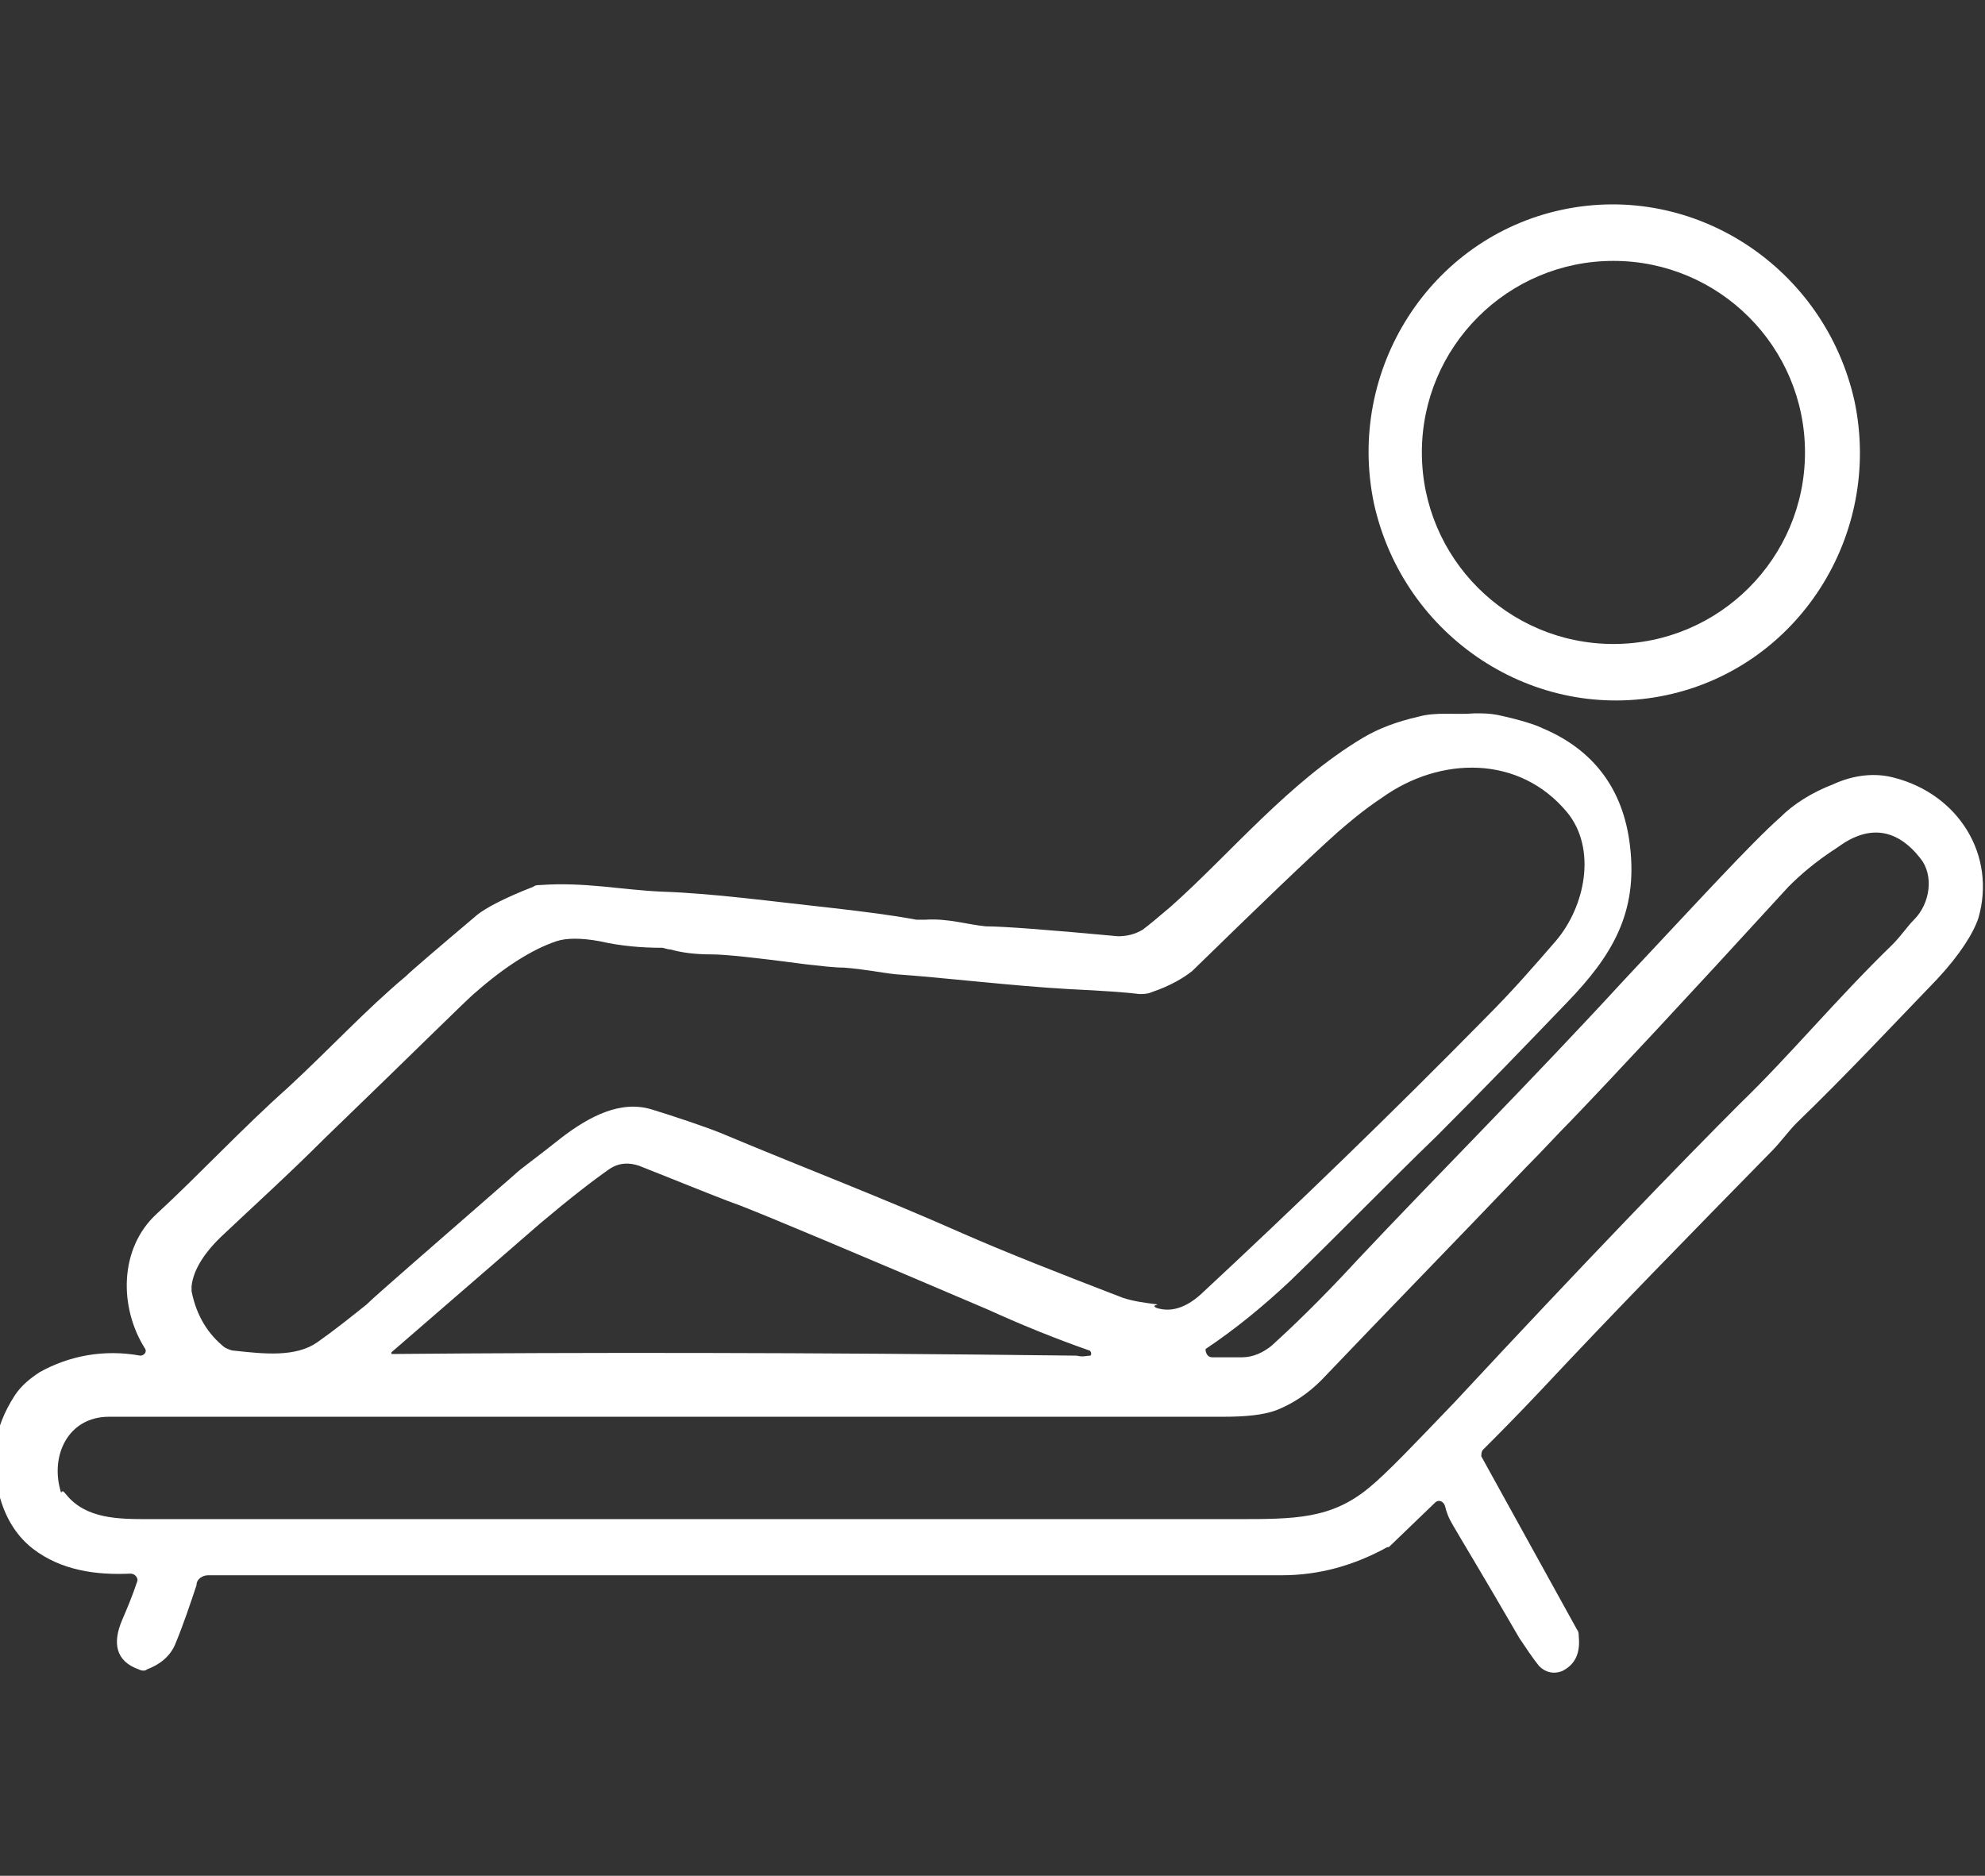 <?xml version="1.0" encoding="utf-8"?>
<!-- Generator: Adobe Illustrator 24.1.0, SVG Export Plug-In . SVG Version: 6.00 Build 0)  -->
<svg version="1.1" id="Layer_1" xmlns="http://www.w3.org/2000/svg" xmlns:xlink="http://www.w3.org/1999/xlink" x="0px" y="0px"
	 width="120.2px" height="113.6px" viewBox="0 0 120.2 113.6" style="enable-background:new 0 0 120.2 113.6;" xml:space="preserve"
	>
<rect x="0" y="0" width="120.2" height="113.6" fill="#333333" stroke="none"/>
<style type="text/css">
	.st0{display:none;}
	.st1{display:inline;fill:#FFFFFF;}
	.st2{fill:#FFFFFF;}
</style>
<g class="st0">
	<path class="st1" d="M49.5,101.4h-7.6c-0.2,0-0.3,0.1-0.3,0.3c0.1,2.3,0.1,4.8,0.1,7.7c0,1-0.1,2-0.9,2.5c-0.7,0.4-1.4,0.5-2.1,0.1
		c-0.2-0.1-0.6-0.6-1-1.3c0,0,0-0.1,0-0.1v-9c0-0.1-0.1-0.2-0.2-0.2h-7.5c-0.2,0-0.3,0.2-0.3,0.3c0.1,3.9,0.1,6.5,0.1,7.8
		c0,1-0.4,2.1-1.4,2.5c-1.5,0.6-2.7-0.8-2.7-2.3c0-4.6,0-7.3,0-8.1c0-0.2-0.1-0.3-0.3-0.3c-1.4,0-2.5,0-3.4,0
		c-3.5-0.1-5.2-2.4-5.2-5.7c0.1-71.4,0.1-86.1,0-88.2c0-1.8,0.5-3.4,1.7-4.5c0.9-0.9,1.9-1.4,3.1-1.7c0,0,1.2,0,3.6,0
		c22.7,0,45.8,0,69.2,0c2.3,0,3.6,0,3.9,0.1c1.2,0.3,2.3,1,3.3,2c1.6,1.6,1.9,3.1,1.9,5.6c0,36.4,0,50.7,0,87.1
		c0,1.9-0.4,3.4-1.3,4.4c-0.1,0.1-0.1,0.3-0.1,0.4c0.1,2,0.1,4.9,0.1,8.8c0,0.8-0.2,1.9-1.1,2.3c-1.1,0.5-2.6-0.3-2.7-1.6
		c-0.1-3.3-0.1-6.2,0.1-8.8c0-0.2-0.1-0.3-0.3-0.3h-7.8c-0.2,0-0.3,0.1-0.3,0.3c0.1,3.6,0.1,6,0.1,7.4c0,0.7-0.1,1.4-0.3,2.1
		c0,0.1-0.1,0.2-0.2,0.3c-1.8,1.4-3.5,0.2-3.5-1.9c-0.1-2.1,0-4.7,0-7.8c0-0.2-0.2-0.4-0.4-0.4h-7.6c-0.2,0-0.3,0.1-0.3,0.3
		c0.1,2.5,0.2,5.1,0.2,7.9c0,1.2-0.5,2.7-1.9,2.7c-1.6,0-2.1-1.3-2.1-2.8c0-2.4,0-5,0.1-7.8c0-0.1-0.1-0.2-0.2-0.2h-7.8
		c-0.2,0-0.3,0.1-0.3,0.3c0.1,3.2,0.1,6,0.1,8.4c0,0.4-0.2,1-0.7,1.7c-0.1,0.1-0.2,0.2-0.3,0.2c-1.1,0.5-2,0.3-2.7-0.7
		c-0.2-0.3-0.4-1-0.4-2c0-2.3,0-4.8,0.1-7.7c0-0.1-0.1-0.2-0.2-0.2H54c-0.2,0-0.3,0.2-0.3,0.3c0.1,2.9,0.2,5.6,0.1,8.1
		c0,0.5-0.2,1.1-0.6,1.7c-0.1,0.1-0.1,0.2-0.2,0.3c-0.9,0.6-1.7,0.6-2.4-0.1c-0.5-0.5-0.8-1.1-0.8-2c0-3.8,0-6.5,0-8.1
		C49.7,101.5,49.6,101.4,49.5,101.4 M99.1,7c0-0.1,0-0.2,0-0.3c-0.8-1.1-1.6-1-3.2-1c-18.4,0-42.9,0-73.5,0c-0.8,0-1.4,0.2-1.5,0.7
		c0,0,0,0.1,0,0.1v57.2c0,0.1,0.1,0.3,0.3,0.3h78c0.2,0,0.3-0.1,0.3-0.3c0-25.9,0-29.4,0-54.7C99.3,8.2,99.2,7.5,99.1,7 M99.3,68.6
		c0-0.1-0.1-0.2-0.2-0.2H21c-0.1,0-0.2,0.1-0.2,0.2v5.6c0,0.1,0.1,0.2,0.2,0.2h78.1c0.1,0,0.2-0.1,0.2-0.2V68.6 M99.4,79
		c0-0.2-0.2-0.3-0.3-0.3H21.1c-0.2,0-0.3,0.2-0.3,0.3v5.3c0,0.2,0.2,0.3,0.3,0.3H99c0.2,0,0.3-0.2,0.3-0.3V79 M99.3,89
		c0-0.2-0.2-0.3-0.3-0.3H21.1c-0.2,0-0.3,0.2-0.3,0.3v8c0,0.2,0.2,0.3,0.3,0.3H99c0.2,0,0.3-0.2,0.3-0.3V89L99.3,89z"/>
</g>
<g class="st0">
	<path class="st1" d="M55.6,25c0.2,0.7,0.2,1.4,0.2,1.8c-0.2,7.3-1.3,14.6-3.3,22c-0.9,3.4-1.9,6.7-2.3,10.1c-0.4,3.3-0.5,6.3-0.3,9
		c0.1,2,0.3,4,0.6,6c0.1,0.7,0.1,1.3,0.1,1.9c0,0.9,0.4,1.6,0.3,2.5c0,0.7,0,1.4,0.2,2.2c0.1,0.3,0.1,1.1,0.2,2.2
		c0.1,1.2,0.3,3.1,0.5,5.9c0.2,1.9,0.1,4.3-0.2,7.4c-0.3,2.9-0.9,5.3-1.8,7.1c-2.1,4.1-5.4,6.7-10,7.9c-1.8,0.5-4.2,0.7-7.3,0.8
		c-1,0-2-0.3-3-0.3c-0.3,0-0.7-0.1-1.2-0.2c-7.9-1.9-12.4-6.9-13.5-15.2c-0.7-5.2-0.8-10.6-1.1-15.6c0-0.9-0.3-3.7-0.8-8.5
		c-0.3-2.8-0.7-4.9-1.2-7.7c-0.1-0.8-0.3-1.9-0.6-3.1c-0.4-2.1-1.3-5.8-2.5-11.3c-0.5-2.4-1-5.4-1.2-7.3c-0.7-5.9-0.4-11.7,1.1-17.4
		c1.8-7.2,6.4-13.8,12.3-18.3c3.4-2.5,7.2-4,11.2-4.6C33.6,2,35.5,1.9,38,1.9c2.4,0,4.7,0.5,6.8,1.4c4.7,2,8.2,6.7,9.5,11.6
		c0.7,2.8,1.1,6.1,1.3,9.8C55.6,24.8,55.6,24.9,55.6,25 M50,41.1c0.4-2.7,0.7-5.2,1.1-7.6c0.4-2.5,0.3-4.3,0.4-7.2c0-1,0-2.3-0.2-4
		c-0.1-1.6-0.3-2.9-0.5-4c-0.6-3.3-2-6.3-4.2-8.8c-1.3-1.5-3.2-2.5-5.5-3.1c-1.6-0.4-4.6-0.4-5.9-0.3c-4.2,0.3-7.9,1.6-11.1,3.9
		c-4.4,3-7.6,7.1-9.8,12.1c-1.3,3-2.1,5.3-2.3,6.9c0,0.1,0,0.1,0,0.2c0,0.7-0.1,1.5-0.3,2.2c0,0.2-0.1,0.4-0.1,0.5
		c-0.1,2.5-0.4,4-0.2,6.2c0,0.5,0.1,1.5,0.2,3c0.1,1.3,0.5,4.2,1.2,8.7c0.1,0.4,0.3,0.7,0.2,1.3c0,0.1,0,0.2,0.1,0.2l0.1,0
		c0.1,0,0.1,0,0.1-0.1c0-0.4,0-0.7,0.2-1c0.6-1.6,1.4-3.5,2.5-5.9c2.5-5.5,6.2-10.8,10.3-14.8c1-0.9,2.4-2,4.3-3.2
		c0.9-0.6,1.8-0.7,2.8-1.2c0.4-0.2,0.6-0.5,0.6-0.9c0.1-1.4,0.1-2.5,0.1-3.4c0-1.4,1-4,2.9-3.4c1.3,0.5,1.8,1.4,1.6,2.9
		c-0.2,1.7-0.3,3.1-0.4,4.2c0,0.3,0.2,0.6,0.5,0.7c1.4,0.6,2.5,1.8,3.6,2.9c0.5,0.5,1,1,1.4,1.6c1.6,2.2,2.9,4.3,3.9,6.1
		c0.8,1.5,1.5,3.2,2.1,5.2C49.8,41.2,50,41.2,50,41.1 M46,71.3c-0.2,0.8-0.3,1.6-0.4,2.4c0,1.5-0.3,2.7-0.4,4.2
		c0,0.4-0.3,0.9-0.8,1.6c-0.1,0.1-0.2,0.2-0.4,0.2h-1c-0.1,0-0.2,0-0.3-0.1c-0.8-0.9-1.2-1.5-1.2-2c-0.2-5,0.8-10.2,2.4-15.3
		c0.9-2.9,1.7-5.4,2.2-7.4c0.7-2.5,1-4.5,0.8-6c-0.4-4.8-2.2-9.7-5.2-14.6c-0.5-0.8-1.1-1.5-1.8-2.3c-1.8-1.9-3.3-3.4-5.8-2.4
		c-3.6,1.4-6.6,4.6-9.1,8c-3.4,4.5-5.9,9.3-7.6,14.5c-1.6,5-1.9,10.1-0.7,15.1c0.4,1.8,1.3,4.4,2.7,7.7c0,0.1,0.1,0.5,0.2,1.3
		c0,0.1,0,0.2,0,0.4c-0.3,0.7-0.8,1.1-1.6,1c-0.2,0-0.4,0.2-0.4,0.4c0.1,3,0.3,6.7,0.5,11.2c0.3,7,1.3,14.5,8.9,17
		c3.1,1.1,6.2,1,9.6,0.8c5.1-0.3,9-4,10.4-8.9c0.4-1.3,0.6-2.9,0.7-4.8c0.2-3.7,0-7.3-0.5-10.6c-0.4-3.2-0.7-5.1-0.7-5.8
		c-0.1-1.5-0.2-3.5-0.2-5.8c0-0.1-0.1-0.2-0.2-0.2C46.1,71.1,46,71.2,46,71.3L46,71.3z"/>
	<path class="st1" d="M66.7,44.6c-1.8-7.2-2.9-14.7-2.3-22.1c0.2-3.3,0.9-6.3,2-9.2c1.5-3.9,4.5-7.6,8.2-9.5C76,2.9,78.9,2.2,80.9,2
		c5.3-0.5,10.4,0.7,15.3,3.6c2.9,1.7,5.4,3.7,7.5,5.9c4.4,4.8,7.3,10.3,8.5,16.6c0.8,4.2,1,8.4,0.5,12.5c-0.1,1.1,0,2-0.3,3
		c-0.1,0.3-0.1,0.7-0.2,1.2c-0.2,1.5-0.3,2.6-0.5,3.3c-2.1,10.7-3.4,17.5-3.9,20.4c-0.3,2.2-0.5,3.8-0.6,4.6
		c-0.1,1.3-0.4,2.3-0.3,3.4c0,0.4-0.1,1.5-0.3,3.4c-0.2,1.6-0.4,5.4-0.5,11.3c0,0.9-0.1,2.1-0.3,3.6c-0.2,1.4-0.4,2.6-0.6,3.6
		c-1.3,4.6-3.8,8.1-7.6,10.4c-5.7,3.4-12.7,3.7-19,1.5c-3.3-1.2-5.9-3.2-7.7-6.1c-1.9-3.1-2.6-7.7-2.5-11.4c0-1.2,0-3.6,0.2-5
		c0.2-1,0.1-1.8,0.2-3.1c0.4-3.9,0.9-8,1.4-12.2c0.1-0.8,0.1-1.6,0.1-2.4c0.4-3.4,0.4-6.8-0.2-10.3C69.4,54.3,67.7,48.8,66.7,44.6
		 M107.1,51.9c0.5-3.1,1-6.4,1.4-9.9c0.5-4.1,0.4-8.8-0.2-12.2c-0.6-2.8-1-4.7-1.4-5.7c-2.8-6.8-7.4-12-13.9-15.5
		c-0.9-0.5-2-0.8-2.8-1.1c-0.7-0.3-1.4-0.6-2.2-0.7c-3.1-0.7-6.2-0.8-9.3,0c-0.1,0-0.2,0.1-0.3,0.1c-2.2,1.2-3.5,2-3.8,2.3
		c-2.2,1.9-3.7,4.3-4.6,7.2c-0.6,1.8-0.9,3.5-1.1,5.1c-0.2,1.9-0.4,3.3-0.3,5.2c0.2,4,0.4,6.4,0.5,7.2c0.4,2.5,0.8,5,1.3,7.5
		c0,0.1,0.1,0.1,0.1,0.1l0.1,0c0.1,0,0.2-0.1,0.2-0.2c0-0.5,0-0.9,0.1-1.2c1.8-5.2,4.7-9.6,8.8-13.4c0.5-0.5,1.1-0.9,1.7-1.3
		c0.2-0.1,0.4-0.4,0.4-0.6c0.1-2.5,0.1-4.2,0.2-5.1c0.1-1.6,1-2.3,2.6-2.1c0.1,0,0.2,0.1,0.3,0.2c0.7,0.6,1,1.3,1.1,1.9
		c0.1,1.9,0.3,3.6,0.5,5.1c0,0.1,0.1,0.2,0.1,0.3c0.3,0.3,0.6,0.5,0.9,0.5c0.1,0,0.2,0,0.4,0.1c2.3,1.2,4.1,2.4,5.3,3.6
		c6.5,6.4,11.1,14,13.8,22.7C107,52,107.1,52,107.1,51.9 M74,72.3c-0.1,0.9,0,2.2-0.1,3.4c-0.5,4.7-0.9,8.5-1.2,11.4
		c-0.3,3.2-0.3,6.1-0.1,8.7c0.1,1.3,0.5,2.8,1.1,4.5c0.5,1.4,1.2,2.5,2.3,3.4c2.1,1.9,4.6,3.1,7.3,3.4c4.4,0.5,10-0.1,13.6-3
		c2.5-2,4-4.7,4.6-8.1c0.2-0.9,0.5-2.7,0.5-3.8c0.1-3.9,0.3-7.8,0.6-11.7c0-0.3,0.1-0.9,0.2-1.8c0-0.2-0.2-0.5-0.4-0.5
		c-0.9,0-1.4-0.4-1.5-1.2c-0.1-0.7-0.1-1.3,0.1-1.6c1.1-2.6,2.1-5.7,3-9.3c0.5-2.2,0.8-3.8,0.7-4.9c-0.2-3.2-0.9-6.4-2.1-9.7
		c-3-7.9-7.3-15.1-13.6-20.3c-2.5-2-5.2-3.4-7.7-0.6c-4.2,4.7-6.8,10-7.8,16.1c-0.3,1.7-0.3,3.3-0.1,4.9c0.3,2.3,1,4.8,1.9,7.5
		c1.7,4.8,2.8,10.1,3.3,16c0.1,1.2,0,2.2-0.3,2.8c0,0.1-0.1,0.2-0.2,0.3c-1,1.1-2.7,0.5-2.9-0.9c-0.3-1.8-0.6-3.5-0.9-5.2
		C74.2,72.3,74.1,72.2,74,72.3C74,72.2,74,72.3,74,72.3L74,72.3z"/>
</g>
<g class="st0">
	<path class="st1" d="M110.2,43.8c2.6,1.5,2.9,3.9,2.3,6.6c-3.3,13.5-6.2,25.2-8.5,35.1c-1.2,5.2-2.7,10.7-4,16.9
		c-0.3,1.4-1.1,3.7-1.9,5.1c-1.5,2.5-3.6,4.3-6.4,5.5c-0.4,0.1-1,0.3-1.8,0.4c-0.6,0.1-1.2,0.1-1.9,0.1c-19.3,0-38.4,0-57.3,0
		c-1.3,0-2.4-0.1-3.2-0.4c-3.2-0.9-6.5-3.8-7.6-6.7c-0.6-1.5-1.1-3.3-1.5-5.4c-3.3-17-6.5-32.5-9.6-46.5c-0.3-1.2-0.6-2.8-1.1-4.8
		c-0.3-1.3-0.3-2.5,0.1-3.7c0-0.1,0.1-0.2,0.2-0.4c1.1-1.6,2.6-2.4,4.3-2.4c7.7,0,13.7,0,18.2,0c0.4,0,0.6-0.3,0.6-0.6
		c0-1,0.1-1.9,0.2-2.8c1.3-9.3,3.6-18.4,7.9-26.3C42.2,7.8,46.7,2.9,53,0.8C54.6,0.3,56.3,0,58.2,0c7.8,0,13.4,4.1,17.7,10.3
		c2.3,3.3,4.2,6.9,5.5,10.7c2.5,7.1,4.1,14.4,4.8,22c0,0.1,0.1,0.2,0.2,0.2c3.9,0.2,10.3,0.1,20.3,0.1c0.5,0,1.1,0,1.8,0.1
		C109.2,43.4,109.8,43.6,110.2,43.8 M108.5,48.3c0-0.3-0.3-0.6-0.6-0.6H87c-0.1,0-0.2,0.1-0.2,0.3c0.2,1.6,0.3,3.2,0.3,4.7
		c0,0.8-0.2,1.6-0.7,2.3c-0.2,0.3-0.5,0.4-0.8,0.5c-1.7,0.2-2.5-0.7-2.6-2.5c-0.1-2,0-3.3-0.2-5.2c-0.4-3.4-0.8-6-1-7.9
		c-0.3-2.1-0.6-3.6-1-6c-0.7-3.9-1.9-8.2-3.7-12.8c-2-5.1-5.1-10-9.3-13.5c-2.3-1.9-5.1-2.9-8.1-3.2c-3-0.2-5.6,0.5-8.2,1.9
		c-1.5,0.8-3.1,2.1-4.7,3.9c-4,4.4-6.3,9.5-8.1,15.3c-1.6,5.1-2.7,10.3-3.4,15.6c0,0.1,0,0.2-0.1,0.3c-0.1,0.2-0.1,0.3-0.1,0.4
		c-0.1,1.3-0.2,2.6-0.3,3.9c-0.3,2.1-0.1,3.9-0.2,5.9c0,0.7-0.1,1.2-0.2,1.7c-0.3,1.2-0.5,2.3-1.8,2.3c-0.5,0-1-0.2-1.4-0.5
		c-0.1-0.1-0.2-0.1-0.2-0.2c-0.9-1.2-0.4-5.3-0.2-6.6c0-0.2-0.1-0.3-0.3-0.3H12.5c-0.1,0-0.2,0-0.3,0.1c-0.9,0.6-0.4,2-0.1,3.1
		c1.7,8,5,23,7.4,34.9c1.1,5.4,2.2,11,3.4,16.8c0.4,1.9,1.3,3.4,2.7,4.7c1.6,1.4,2.8,2.1,5,2.1c0.8,0,1.9,0,3.4,0
		c28.7,0,46.4,0,53,0c0,0,0.6,0,1.8-0.1c0.1,0,0.3,0,0.4-0.1c2.8-0.9,4.8-2.7,5.8-5.6c0.5-1.3,0.9-2.6,1.2-4
		c3.5-14.2,7-28.6,10.6-43.3c0.5-2.1,1-4.1,1.5-6.2C108.4,49.4,108.5,48.8,108.5,48.3L108.5,48.3z"/>
	<path class="st1" d="M75.2,47.9c0-0.1-0.1-0.2-0.2-0.2H42.4c-0.2,0-0.3,0.2-0.3,0.4l0,5.5c0,0,0,0.1,0,0.1
		c-0.5,1.4-1.3,1.9-2.5,1.7c-0.1,0-0.5-0.3-1-0.7c-0.1-0.1-0.2-0.2-0.2-0.4c-0.4-2.2-0.2-3.9-0.1-6.8c0.2-3.6,0.7-7,1.2-10.7
		c0.3-2,0.9-4.7,1.7-8.2c1.3-5.7,3.7-10.8,7.1-15.4c0.4-0.5,1.4-1.4,3-2.7c1.2-1,2.7-1.6,4.4-1.9c5.4-1,9.7,0.7,13,5
		c0.9,1.1,1.4,1.9,1.7,2.3c2.1,3.3,3.8,7.3,5.1,11.8c1.7,6,2.9,12.2,3.5,18.6c0.1,0.7,0.2,2.9,0.5,6.4c0.1,0.9-0.2,2.4-1.3,2.7
		c-1.2,0.3-2.3,0.2-2.8-1.2c0-0.1,0-0.1,0-0.2L75.2,47.9 M74.6,42.9c-0.5-2.5-1-5.4-1.6-8.6c-0.4-2.1-1.2-4.9-2.3-8.3
		c-1.3-4-3-7.2-5.1-9.8c-2.2-2.7-6-4.7-9.5-3.4c-2.3,0.9-4.2,2.3-5.7,4.5c-5.3,7.7-6.7,16.8-7.9,25.9c0,0.1,0.1,0.2,0.2,0.2h31.6
		C74.5,43.3,74.7,43.1,74.6,42.9L74.6,42.9z"/>
</g>
<g>
	<path class="st2" d="M100.9,42.1c-8,1.7-15.9-3.5-17.7-11.6c-1.7-8.1,3.4-16.1,11.4-17.8c8-1.7,15.9,3.5,17.7,11.6
		C114,32.4,108.9,40.4,100.9,42.1 M109.3,27.4c0-6.4-5.2-11.6-11.6-11.6c-6.4,0-11.6,5.2-11.6,11.6c0,6.4,5.2,11.6,11.6,11.6
		C104.1,39,109.3,33.8,109.3,27.4L109.3,27.4z"/>
	<path class="st2" d="M73.4,82.2l1.8,0c0.7,0,1.3-0.3,1.8-0.7c1.1-1,2.9-2.7,5.2-5.2c4.7-5,10.4-10.7,16.1-16.9
		c4.6-4.9,7.7-8.3,9.5-9.9c0.8-0.8,1.9-1.5,3.2-2c1.3-0.6,2.6-0.7,3.7-0.4c3.9,1,6.2,4.7,5.1,8.5c-0.3,0.9-1.1,2.2-2.5,3.7
		c-2.7,2.8-5.5,5.8-8.5,8.7c-0.5,0.5-1,1.2-1.5,1.7c-4.9,5-9.6,9.8-13.9,14.4c-1.6,1.7-2.8,2.9-3.6,3.7c-0.1,0.1-0.1,0.3-0.1,0.4
		l5.8,10.5c0.1,0.1,0.1,0.3,0.1,0.4c0.1,1-0.2,1.7-1,2.1c-0.5,0.2-1,0.1-1.4-0.3c-0.4-0.5-0.8-1.1-1.2-1.7c-2.2-3.8-3.6-6.1-4-6.8
		c-0.3-0.5-0.4-0.8-0.5-1.2c-0.1-0.3-0.4-0.4-0.6-0.2l-2.7,2.6c-0.1,0.1-0.1,0.1-0.2,0.1c-2,1.1-4.1,1.7-6.4,1.7
		c-17.5,0-39.1,0-65,0c-0.3,0-0.7,0.2-0.7,0.6c-0.4,1.2-0.8,2.4-1.3,3.6c-0.3,0.7-0.9,1.2-1.7,1.5c-0.1,0.1-0.3,0.1-0.5,0
		c-1.4-0.5-1.6-1.6-1-3c0.3-0.7,0.6-1.4,0.9-2.3c0.1-0.2-0.1-0.5-0.4-0.5c-2.1,0.1-4.2-0.2-5.9-1.5c-0.9-0.7-1.6-1.7-2-3.1
		c-0.7-2.1-0.4-4.2,0.9-6.2c0.4-0.6,0.9-1,1.5-1.4c1.8-1,3.9-1.4,6.1-1c0.2,0,0.4-0.2,0.3-0.4c-1.6-2.5-1.6-6.1,0.7-8.2
		c2.5-2.3,5.2-5.2,7.9-7.6c2.7-2.5,4.7-4.7,7.2-6.8c0.3-0.3,1.7-1.5,4.3-3.7c0.5-0.4,1.6-1,3.4-1.7c0.1-0.1,0.3-0.1,0.4-0.1
		c2.7-0.2,5,0.3,7.4,0.4c3.1,0.1,6.7,0.6,10.4,1c1.7,0.2,3.4,0.4,5,0.7c0.2,0,0.3,0,0.5,0c1.4-0.1,2.6,0.3,3.7,0.4
		c1,0,3.7,0.2,8,0.6c0.5,0,1-0.1,1.5-0.4c0.4-0.3,1-0.8,1.7-1.4c3.6-3.2,7.1-7.5,11.6-10.2c1-0.6,2.1-1,3.4-1.3
		c1.1-0.3,2.2-0.1,3.4-0.2c0.5,0,0.9,0,1.4,0.1c1.4,0.3,2.3,0.6,2.7,0.8c3.1,1.3,4.9,3.7,5.3,7.1c0.5,4.1-1.1,6.7-3.8,9.5
		c-2.4,2.5-5,5.2-7.9,8.1c-3,2.9-5.9,5.9-8.9,8.8c-1.6,1.5-3.3,2.9-5.1,4.1C73,81.9,73.1,82.2,73.4,82.2 M70,79.2
		c0.9,0.3,1.8,0,2.7-0.8c5.7-5.3,11.5-10.9,17.3-16.8c1.6-1.6,2.9-3.1,4.2-4.6c1.8-2.1,2.5-5.6,0.7-7.8c-2.9-3.5-7.7-3.4-11.2-0.9
		c-1.2,0.8-2,1.5-2.7,2.1c-1.9,1.7-4.8,4.5-8.8,8.4c-0.5,0.4-1.3,0.9-2.5,1.3c-0.2,0.1-0.5,0.1-0.7,0.1c-0.8-0.1-2.2-0.2-4.3-0.3
		c-3.5-0.2-7.6-0.7-10.5-0.9c-0.9-0.1-1.8-0.3-3.1-0.4c-0.6,0-1.4-0.1-2.3-0.2c-3-0.4-4.9-0.6-5.7-0.6c-1,0-1.8-0.1-2.5-0.3
		c-0.2,0-0.4-0.1-0.5-0.1c-1.2,0-2.5-0.1-3.8-0.4c-1.1-0.2-2-0.2-2.6,0c-1.5,0.5-3.2,1.6-4.9,3.1c-0.4,0.3-3.4,3.3-9.1,8.8
		c-2.2,2.2-4.3,4.1-6.1,5.8c-1.2,1.1-1.9,2.2-2,3.2c0,0.1,0,0.2,0,0.3c0.3,1.5,1,2.6,2,3.4c0.2,0.1,0.4,0.2,0.6,0.2
		c1.8,0.2,3.7,0.4,5-0.5c1-0.7,2-1.5,3-2.3c0.5-0.5,3.5-3.1,9-7.9c0.3-0.3,1.3-1,2.8-2.2c1.7-1.3,3.6-2.3,5.5-1.7
		c1.3,0.4,3.1,1,4.1,1.4c5.5,2.3,9.5,3.8,14.7,6.1c2.5,1.1,5.8,2.4,9.7,3.9c0.6,0.2,1.3,0.3,2.1,0.4C69.8,79.1,69.9,79.1,70,79.2
		 M4,90.5C5.2,92,7.2,92,9,92c34.5,0,56.5,0,65.9,0c3.5,0,5.7,0,8-1.9c1.1-0.9,2.8-2.7,5.2-5.2c7.9-8.5,13.7-14.5,17.3-18.1
		c3-2.9,5.8-6.3,9.2-9.6c0.5-0.5,0.9-1.1,1.3-1.5c1-1,1.2-2.7,0.4-3.7c-1.4-1.8-3.1-2.1-5-0.7c-1.4,0.9-2.3,1.7-3,2.4
		c-6.4,7-10.8,11.7-13.2,14.2c-0.8,0.8-1.7,1.8-2.7,2.8c-4.1,4.3-8.3,8.6-12.4,12.9c-0.8,0.8-1.7,1.4-2.7,1.8
		c-0.8,0.3-1.9,0.4-3.2,0.4c-0.8,0-23.3,0-67.5,0c-2.5,0-3.6,2.4-2.9,4.6C3.8,90.2,3.9,90.4,4,90.5 M66,82.1c0.1,0,0.1-0.2,0-0.3
		c-2-0.7-4-1.5-6.2-2.5c-8.2-3.5-13.2-5.6-15-6.3c-0.6-0.2-2.6-1-6.1-2.4c-0.6-0.2-1.2-0.2-1.8,0.2c-1,0.7-2.3,1.7-4.2,3.3
		c-0.8,0.7-3.8,3.3-9,7.8c0,0,0,0.1,0,0.1c11.3-0.1,25.1-0.1,41.5,0.1C65.6,82.2,65.8,82.1,66,82.1L66,82.1z"/>
</g>
</svg>
